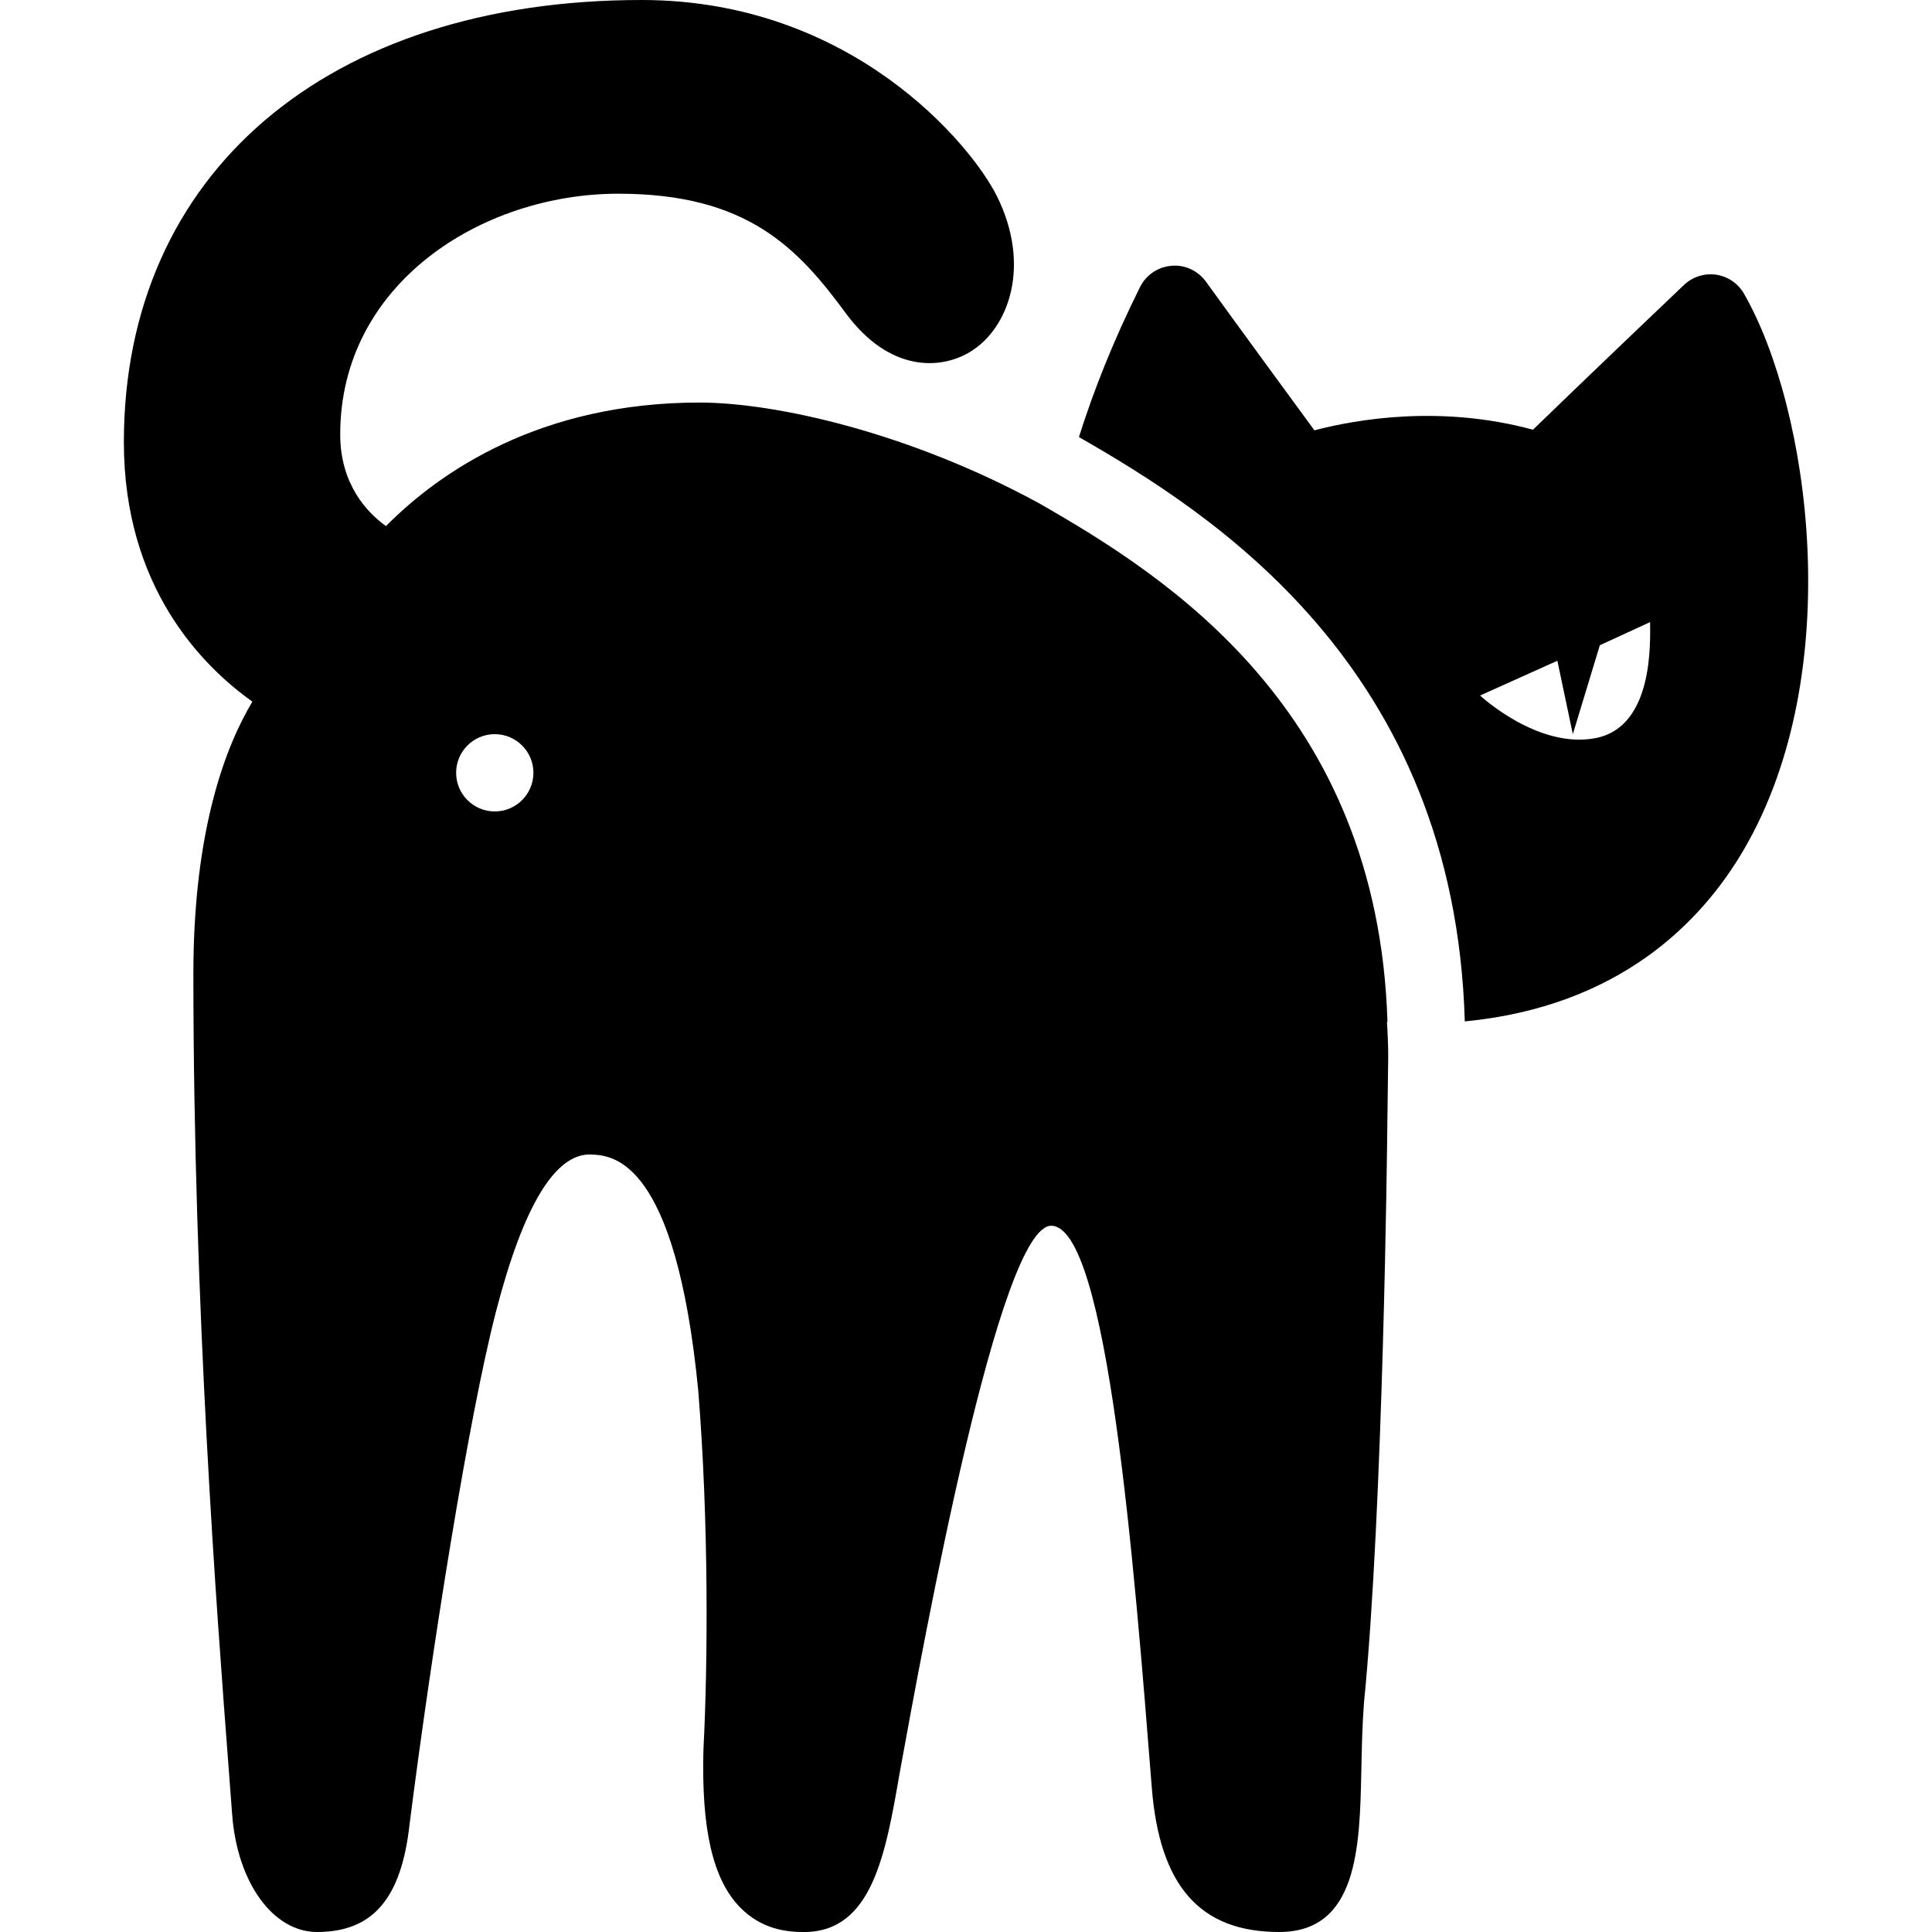 <svg xmlns="http://www.w3.org/2000/svg" xmlns:xlink="http://www.w3.org/1999/xlink" viewBox="0,0,256,256" width="100px" height="100px" fill-rule="nonzero"><g transform=""><g fill="#000000" fill-rule="nonzero" stroke="none" stroke-width="1" stroke-linecap="butt" stroke-linejoin="miter" stroke-miterlimit="10" stroke-dasharray="" stroke-dashoffset="0" font-family="none" font-weight="none" font-size="none" text-anchor="none" style="mix-blend-mode: normal"><g transform="translate(4.12,0) scale(5.12,5.12)"><path d="M15.801,0c-8.14,0 -13.4,4.492 -13.4,11.443c0,3.745 2.019,5.786 3.326,6.715c-0.682,1.137 -1.527,3.299 -1.527,7.041c0,8.592 0.612,16.615 0.906,20.469l0.098,1.299c0.134,1.758 1.059,3.033 2.197,3.033c1.44,0 2.18,-0.862 2.393,-2.781c0.573,-4.506 1.524,-10.512 2.236,-13.27c0.712,-2.755 1.544,-4.125 2.48,-4.07c0.537,0.028 2.171,0.113 2.756,6.109c0.277,3.435 0.247,7.126 0.135,9.268c-0.059,2.075 0.24,3.378 0.941,4.1c0.561,0.578 1.215,0.645 1.658,0.645c1.768,0 2.115,-2.013 2.482,-4.135c0.637,-3.497 2.575,-14.143 3.918,-14.143c1.456,0 2.147,8.753 2.604,14.545c0.203,2.547 1.251,3.732 3.297,3.732c2.038,0 2.084,-2.209 2.125,-4.158c0.012,-0.563 0.023,-1.169 0.068,-1.764c0.499,-5.008 0.602,-14.546 0.605,-14.945l0.023,-1.76v-0.004c0.003,-0.315 -0.017,-0.62 -0.031,-0.928c0.005,0 0.008,0.002 0.012,0.002c-0.253,-8.088 -5.723,-11.527 -8.99,-13.404c-3.386,-1.851 -6.859,-2.621 -8.812,-2.621c-4.136,0 -6.727,1.796 -8.117,3.197c-0.492,-0.354 -1.184,-1.083 -1.184,-2.373c0,-3.9 3.66,-6.229 7.199,-6.229c3.343,0 4.647,1.407 5.9,3.113c1.114,1.493 2.428,1.457 3.215,0.973c0.996,-0.614 1.572,-2.233 0.68,-4.025c-0.654,-1.316 -3.746,-5.074 -9.193,-5.074zM29.512,6.879c-0.349,0.028 -0.656,0.236 -0.812,0.549c-0.696,1.396 -1.202,2.681 -1.582,3.883c3.418,1.963 9.722,5.919 9.986,15.123c3.999,-0.387 6.124,-2.568 7.217,-4.438c2.687,-4.594 1.711,-11.426 0.01,-14.393c-0.152,-0.267 -0.419,-0.449 -0.723,-0.494c-0.309,-0.043 -0.611,0.056 -0.834,0.268c0,0 -2.432,2.314 -3.906,3.744c-2.385,-0.648 -4.558,-0.272 -5.656,0.016c-0.651,-0.889 -1.924,-2.626 -2.807,-3.848c-0.206,-0.284 -0.55,-0.444 -0.893,-0.41zM41.9,16.1c0,0.5 0.1,2.7 -1.4,3c-1.5,0.3 -3,-1.1 -3,-1.1l2,-0.9l0.4,1.9l0.699,-2.301zM12,19c0.552,0 1,0.448 1,1c0,0.552 -0.448,1 -1,1c-0.552,0 -1,-0.448 -1,-1c0,-0.552 0.448,-1 1,-1z"></path></g></g></g></svg>